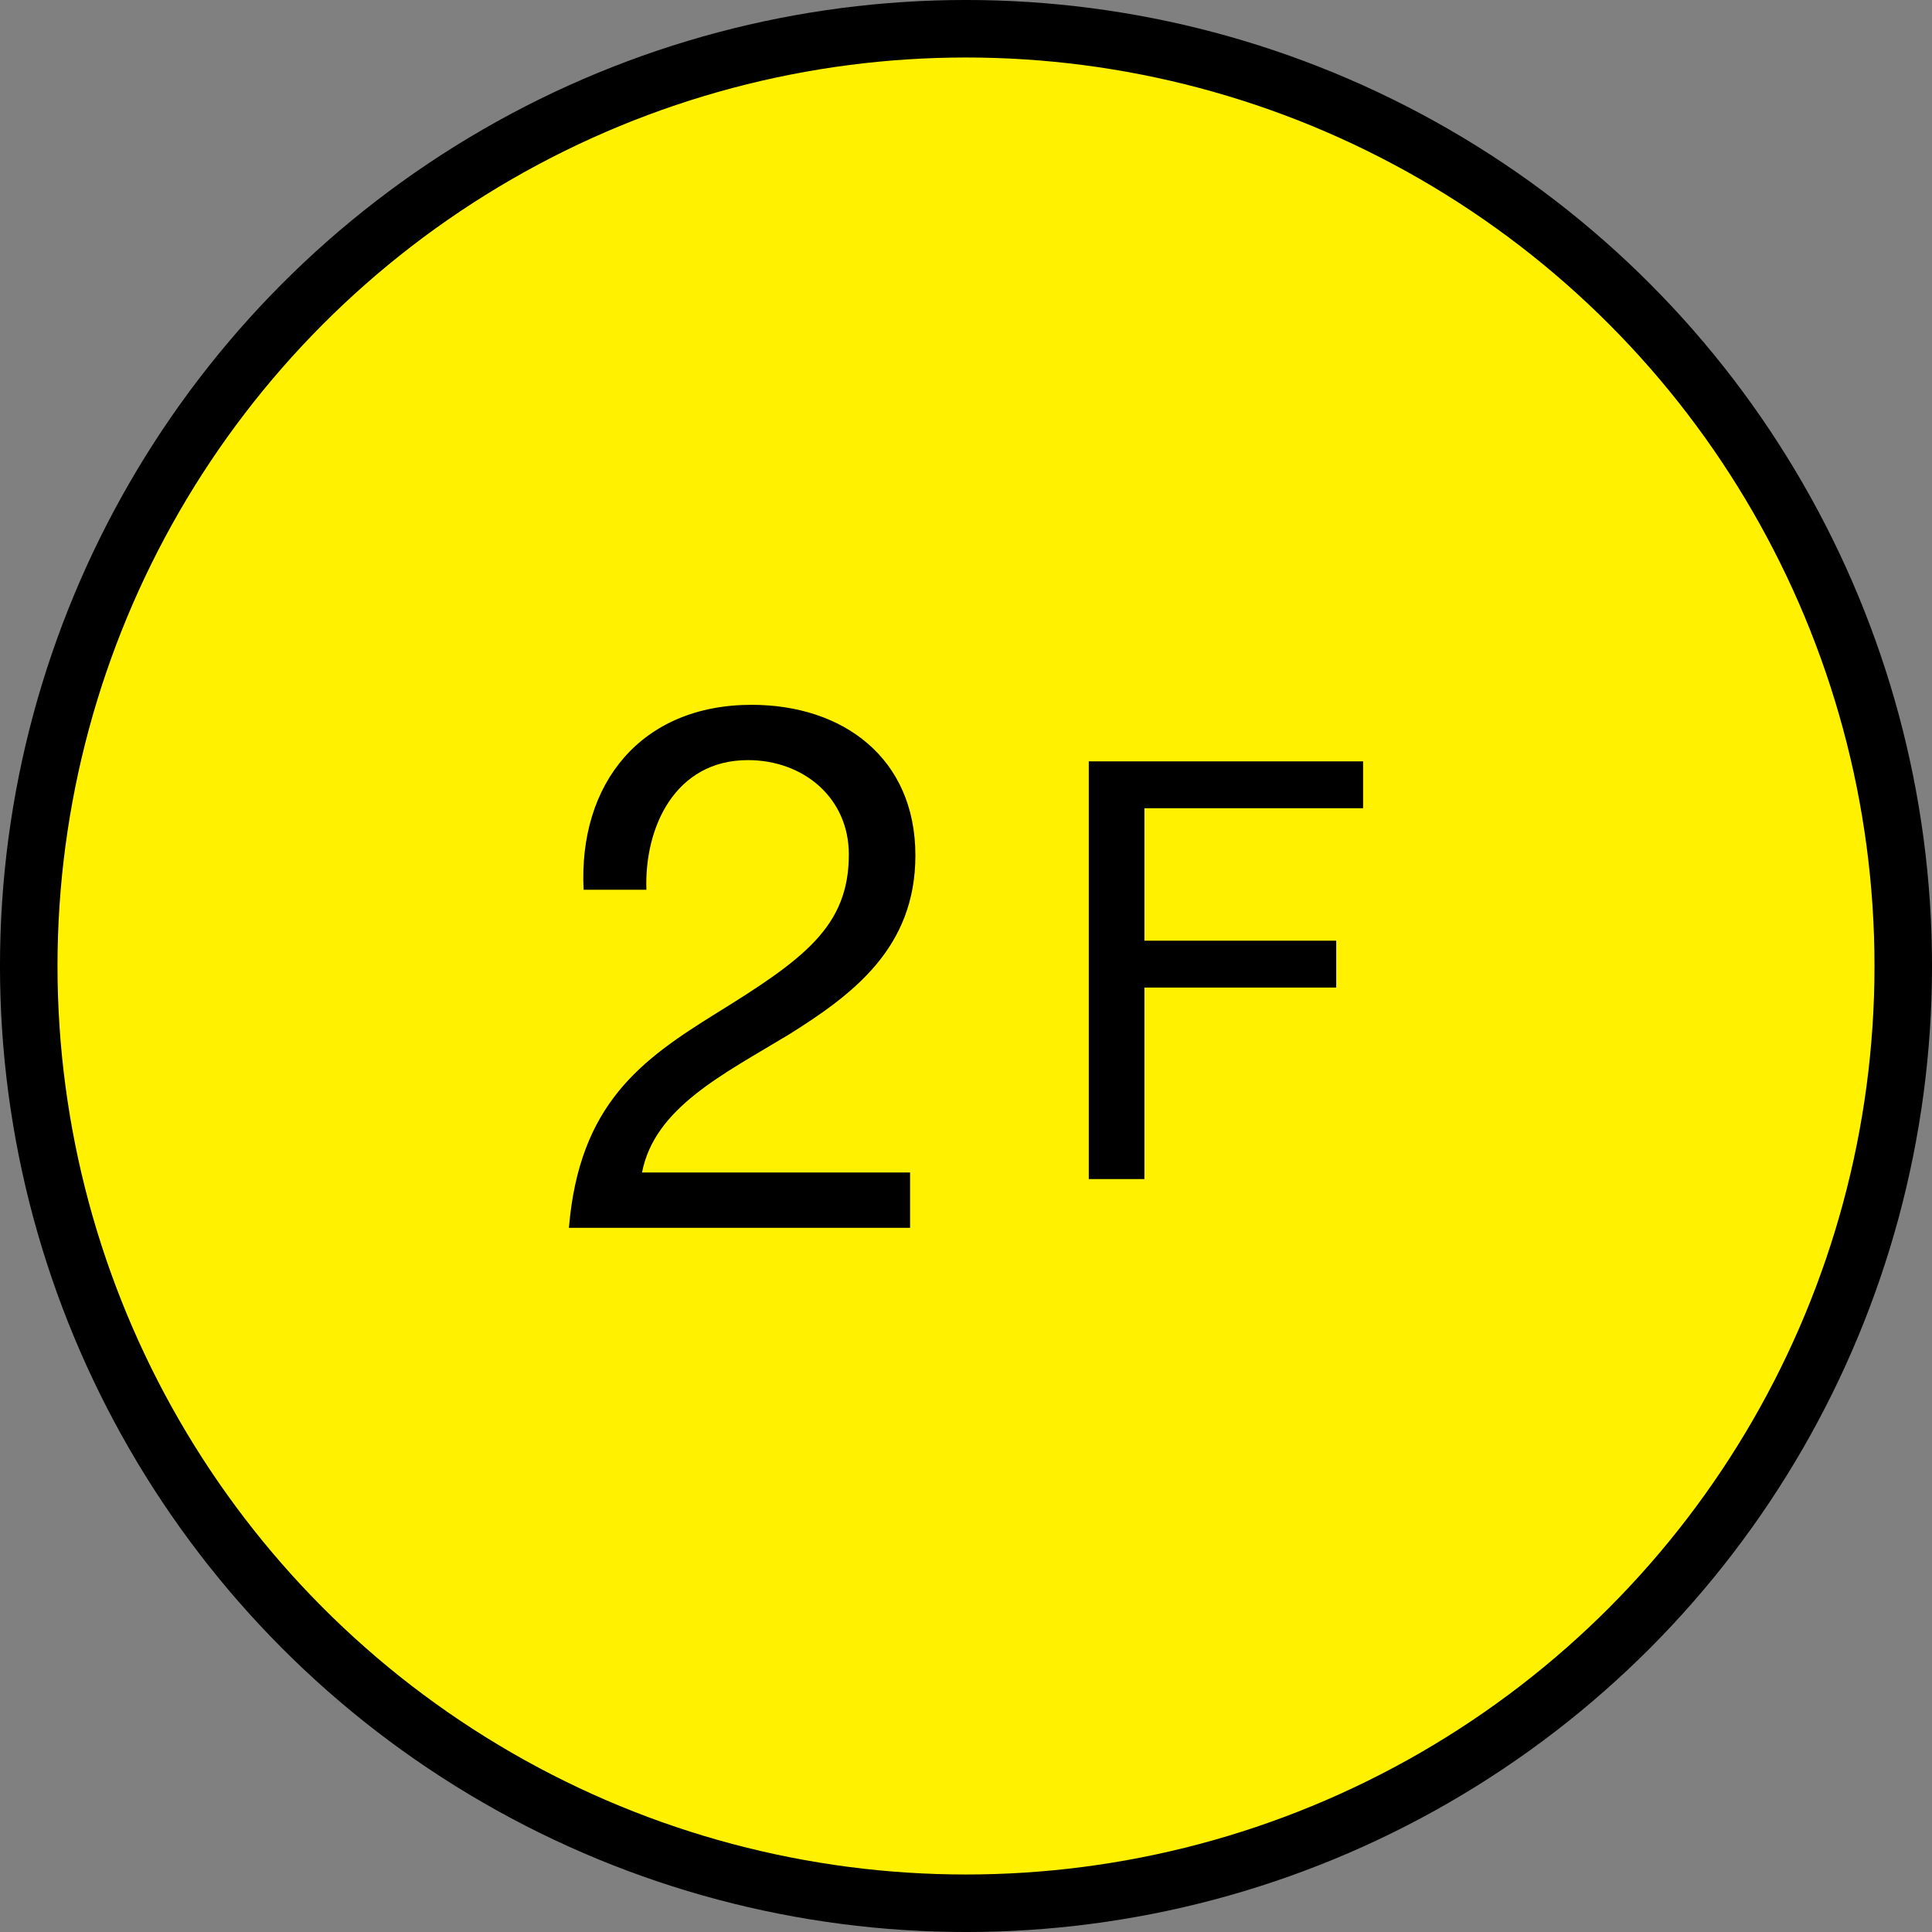 <?xml version="1.0" encoding="utf-8"?>
<!-- Generator: Adobe Illustrator 26.2.1, SVG Export Plug-In . SVG Version: 6.00 Build 0)  -->
<svg version="1.1" id="レイヤー_1" xmlns="http://www.w3.org/2000/svg" xmlns:xlink="http://www.w3.org/1999/xlink" x="0px"
	 y="0px" viewBox="0 0 61.84 61.84" style="enable-background:new 0 0 61.84 61.84;" xml:space="preserve">
<rect x="0" y="0" width="61.84" height="61.84" fill="#808080" stroke="none"/>
<style type="text/css">
	.st0{fill:#FFF100;stroke:#000000;stroke-width:1.841;stroke-miterlimit:10;}
</style>
<circle class="st0" cx="30.92" cy="30.92" r="30"/>
<g>
	<g>
		<path d="M18.68,28.48c-0.17-3.4,1.84-5.92,5.38-5.92c2.92,0,5.24,1.7,5.24,4.82c0,2.95-1.98,4.44-4.06,5.74
			c-2.1,1.27-4.29,2.34-4.69,4.41h8.58v1.77H18.21c0.33-3.97,2.33-5.38,4.69-6.85c2.83-1.75,4.27-2.79,4.27-5.1
			c0-1.82-1.46-3.02-3.23-3.02c-2.33,0-3.32,2.15-3.25,4.15H18.68z"/>
		<path d="M34.85,24.37h8.78v1.5h-7v4.24h6.14v1.5h-6.14v6.13h-1.78V24.37z"/>
	</g>
</g>
</svg>
